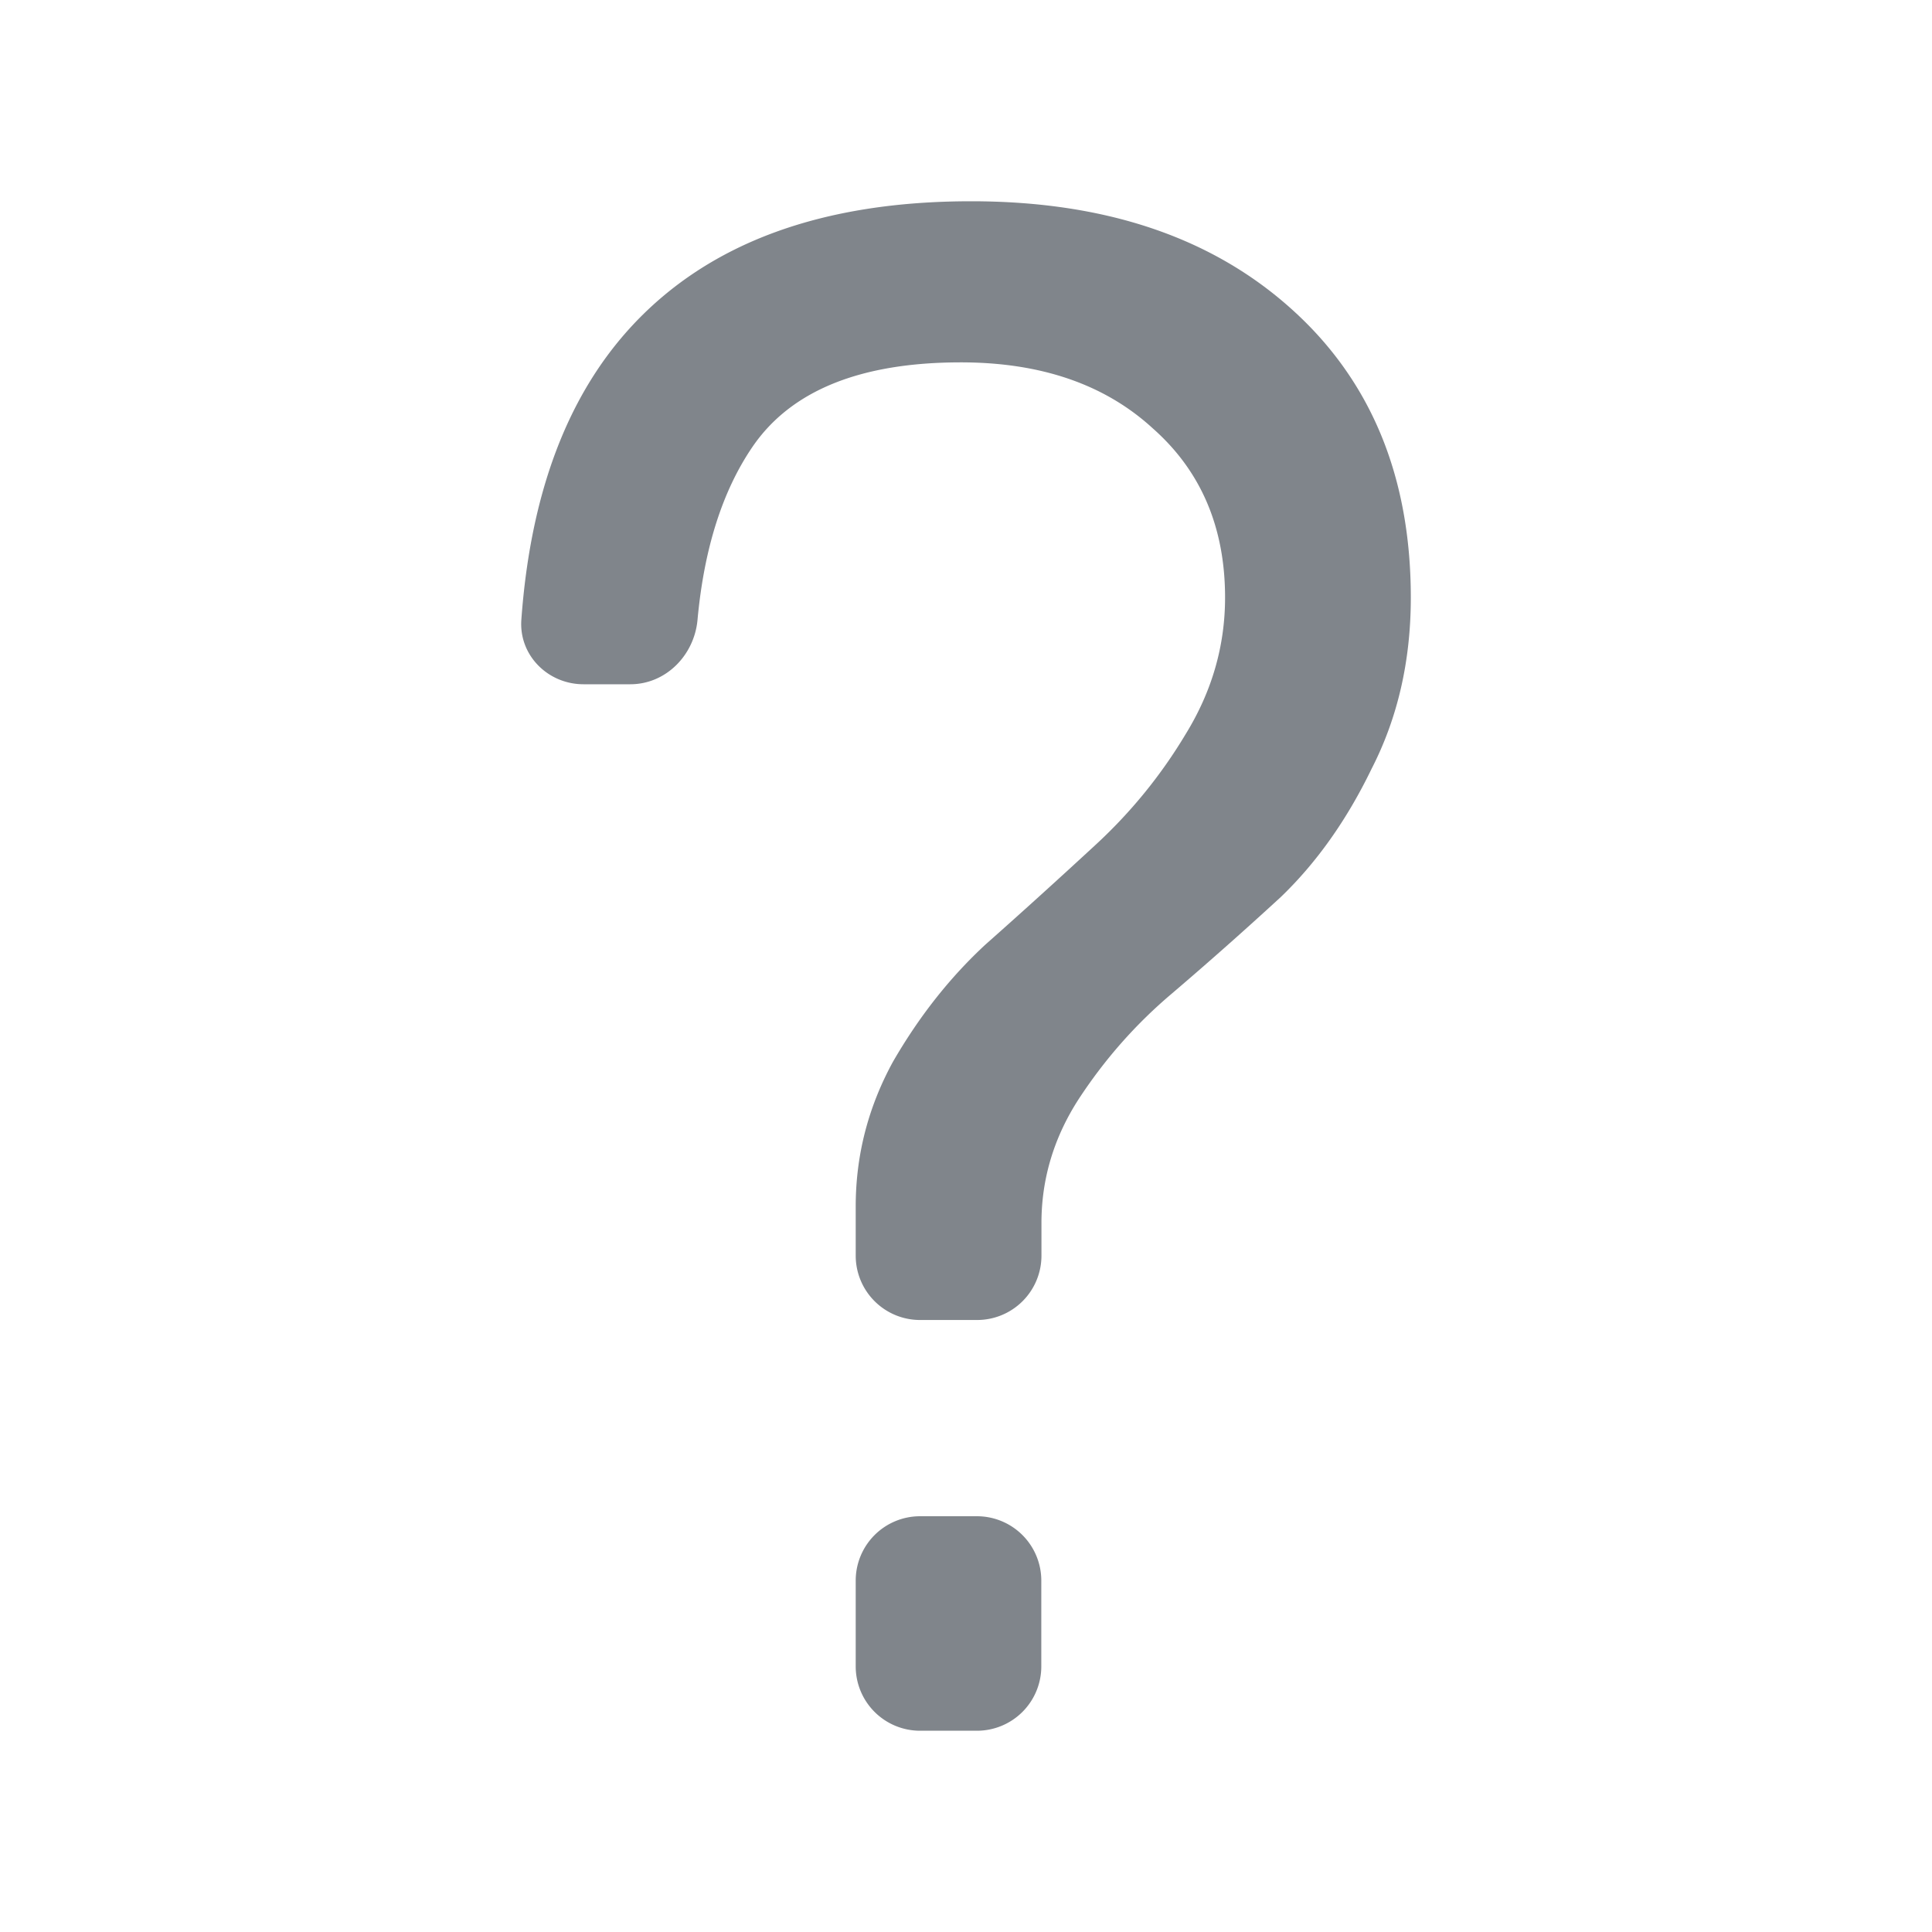 <?xml version="1.0" encoding="UTF-8" standalone="no"?>
<!-- Created with Inkscape (http://www.inkscape.org/) -->

<svg
   width="48"
   height="48"
   viewBox="0 0 12.7 12.7"
   version="1.1"
   id="svg15502"
   sodipodi:docname="unknown.svg"
   inkscape:version="1.1.2 (0a00cf5339, 2022-02-04)"
   xmlns:inkscape="http://www.inkscape.org/namespaces/inkscape"
   xmlns:sodipodi="http://sodipodi.sourceforge.net/DTD/sodipodi-0.dtd"
   xmlns="http://www.w3.org/2000/svg"
   xmlns:svg="http://www.w3.org/2000/svg">
  <sodipodi:namedview
     id="namedview15504"
     pagecolor="#ffffff"
     bordercolor="#666666"
     borderopacity="1.0"
     inkscape:pageshadow="2"
     inkscape:pageopacity="0.0"
     inkscape:pagecheckerboard="0"
     inkscape:document-units="mm"
     showgrid="false"
     units="px"
     inkscape:zoom="16.96254"
     inkscape:cx="22.962363"
     inkscape:cy="20.663179"
     inkscape:window-width="1850"
     inkscape:window-height="1016"
     inkscape:window-x="70"
     inkscape:window-y="27"
     inkscape:window-maximized="1"
     inkscape:current-layer="layer1" />
  <defs
     id="defs15499">
    <inkscape:path-effect
       effect="fillet_chamfer"
       id="path-effect39120"
       is_visible="true"
       lpeversion="1"
       satellites_param="F,0,0,1,0,0,0,1 @ F,0,0,1,0,0,0,1 @ F,0,0,1,0,0,0,1 @ F,0,0,1,0,0,0,1 @ F,0,0,1,0,0,0,1 @ F,0,0,1,0,0,0,1 @ F,0,0,1,0,0.423,0,1 @ F,0,0,1,0,0.423,0,1 @ F,0,0,1,0,0,0,1 @ F,0,0,1,0,0,0,1 @ F,0,0,1,0,0,0,1 @ F,0,0,1,0,0,0,1 @ F,0,0,1,0,0,0,1 @ F,0,0,1,0,0,0,1 @ F,0,0,1,0,0,0,1 @ F,0,0,1,0,0,0,1 @ F,0,0,1,0,0,0,1 @ F,0,0,1,0,0.423,0,1 @ F,0,0,1,0,0.423,0,1 @ F,0,0,1,0,0,0,1 @ F,0,0,1,0,0,0,1 @ F,0,0,1,0,0,0,1 | F,0,1,1,0,0.423,0,1 @ F,0,1,1,0,0.423,0,1 @ F,0,1,1,0,0.423,0,1 @ F,0,1,1,0,0.423,0,1"
       unit="px"
       method="auto"
       mode="F"
       radius="1.6"
       chamfer_steps="1"
       flexible="false"
       use_knot_distance="true"
       apply_no_radius="true"
       apply_with_radius="true"
       only_selected="true"
       hide_knots="false" />
  </defs>
  <g
     inkscape:label="Layer 1"
     inkscape:groupmode="layer"
     id="layer1">
    <g
       aria-label="?"
       id="text37132"
       style="font-size:10.583px;line-height:1.25;font-family:FreeSans;-inkscape-font-specification:'FreeSans, Normal';fill:#80858b;fill-opacity:1;stroke-width:0.265"
       transform="translate(-1.79,-0.216)">
      <path
         d="m 11.064,4.144 c 0,0.416 -0.086,0.791 -0.258,1.126 C 10.644,5.605 10.445,5.886 10.21,6.112 9.974,6.329 9.735,6.541 9.49,6.75 9.255,6.949 9.052,7.179 8.88,7.442 8.717,7.695 8.636,7.966 8.636,8.256 V 8.47 A 0.423,0.423 135 0 1 8.212,8.893 H 7.838 A 0.423,0.423 45 0 1 7.415,8.47 V 8.147 c 0,-0.335 0.081,-0.651 0.244,-0.95 C 7.831,6.899 8.034,6.641 8.269,6.424 8.514,6.207 8.753,5.99 8.988,5.773 9.224,5.556 9.423,5.311 9.585,5.04 9.757,4.76 9.843,4.461 9.843,4.144 9.843,3.683 9.685,3.312 9.368,3.032 9.052,2.742 8.631,2.598 8.106,2.598 7.446,2.598 6.989,2.783 6.736,3.154 6.539,3.443 6.418,3.822 6.375,4.292 6.353,4.524 6.167,4.714 5.933,4.714 H 5.626 c -0.234,0 -0.425,-0.19 -0.409,-0.423 0.06,-0.833 0.304,-1.479 0.732,-1.938 0.507,-0.543 1.248,-0.814 2.225,-0.814 0.877,0 1.578,0.235 2.103,0.706 0.525,0.47 0.787,1.104 0.787,1.9 z m -2.429,6.461 v 0.564 A 0.423,0.423 135 0 1 8.212,11.593 H 7.838 A 0.423,0.423 45 0 1 7.415,11.17 v -0.564 a 0.423,0.423 135 0 1 0.423,-0.423 h 0.374 a 0.423,0.423 45 0 1 0.423,0.423 z"
         id="path39080"
         inkscape:path-effect="#path-effect39120"
         inkscape:original-d="m 11.064396,4.1444043 q 0,0.6241453 -0.2578,1.1261752 -0.244231,0.50203 -0.597008,0.8412393 Q 9.8568098,6.4374599 9.4904637,6.7495324 9.1376859,7.0480367 8.8798867,7.4415196 8.635656,7.8214341 8.635656,8.2556217 v 0.637714 H 7.4145021 V 8.1470751 q 0,-0.5020299 0.2442308,-0.9497863 Q 7.9165321,6.7495324 8.2693098,6.4238915 8.635656,6.0982505 8.9884337,5.7726095 9.3412115,5.4469684 9.5854423,5.0399172 9.8432414,4.6192975 9.8432414,4.1444043 q 0,-0.6919871 -0.4748931,-1.1126068 -0.4748932,-0.4341879 -1.261859,-0.4341879 -0.9904913,0 -1.3704058,0.5563033 Q 6.356169,3.7102163 6.356169,4.7142761 H 5.202857 q 0,-1.5603632 0.7462607,-2.3608972 0.759829,-0.8141026 2.2252135,-0.8141026 1.3161325,0 2.1030988,0.7055555 0.786966,0.7055555 0.786966,1.8995725 z m -2.42874,6.0379267 v 1.411111 H 7.4145021 v -1.411111 z"
         style="fill:#80858b;fill-opacity:1;stroke-width:0.339" />
    </g>
  </g>
</svg>
